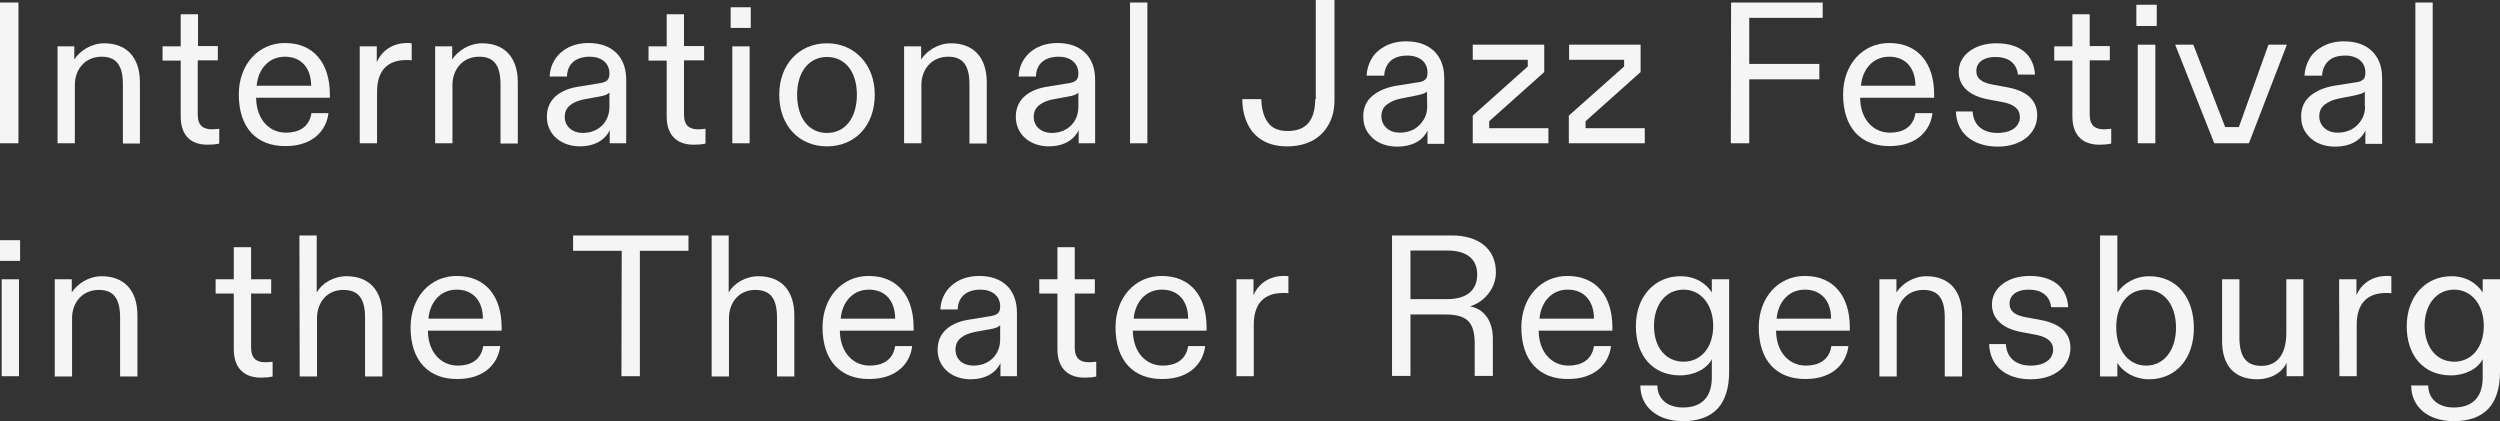 <?xml version="1.0" encoding="utf-8"?>
<!-- Generator: Adobe Illustrator 26.5.0, SVG Export Plug-In . SVG Version: 6.00 Build 0)  -->
<svg version="1.1" id="Ebene_1" xmlns="http://www.w3.org/2000/svg" xmlns:xlink="http://www.w3.org/1999/xlink" x="0px" y="0px"
	 viewBox="0 0 895.1 150.8" style="enable-background:new 0 0 895.1 150.8;" xml:space="preserve">
<rect x="0" y="0" width="895.1" height="150.8" fill="#333333" stroke="none"/>
<style type="text/css">
	.st0{fill:#F5F5F5;}
</style>
<g>
	<path class="st0" d="M0,86h7.2v7.4H0V86z M0.6,100h6.2v34.7H0.6V100z"/>
	<path class="st0" d="M19.6,100h6.1v2.4v2.3c1.9-3,6-5.8,10.7-5.8c8,0,12.8,5,12.8,14v21.9H43v-21.1c0-6.6-2.2-9.9-7.6-9.9
		c-6,0-9.6,4.6-9.6,10.1v20.9h-6.2C19.6,134.8,19.6,100,19.6,100z"/>
	<path class="st0" d="M83.7,125v-19.9h-6.5V100h6.5V88.5h6.2V100h7.2v5.1h-7.2v19.3c0,4,2,5.3,5.1,5.3c0.9,0,1.6-0.1,2.6-0.2v5.3
		c-1.3,0.3-2.6,0.4-4,0.4C88.4,135.3,83.7,132.7,83.7,125z"/>
	<path class="st0" d="M107.2,84.3h6.2v17.4v3c1.9-3.3,6-5.8,10.7-5.8c8,0,12.8,5,12.8,14v21.9h-6.2v-21.1c0-6.6-2.2-9.9-7.8-9.9
		c-5.9,0-9.4,4.6-9.4,10.1v20.9h-6.2L107.2,84.3L107.2,84.3z"/>
	<path class="st0" d="M147,117.2c0-10.7,7-18.4,16.5-18.4c10.4,0,16.1,7.3,16.1,18.4v1.2h-26.4c0.1,7.9,4.8,12.5,10.7,12.5
		c4.2,0,8.3-1.7,9.1-7h6.1c-0.7,6.1-5.5,11.8-15.3,11.8C153.5,135.8,147,129.2,147,117.2z M172.9,114.1c0-6.2-3.4-10.4-9.4-10.4
		c-5.8,0-9.6,4.5-10.1,10.4H172.9z"/>
	<path class="st0" d="M222.6,89.8h-17.4v-5.5h41.3v5.5h-17.4v44.9h-6.6L222.6,89.8L222.6,89.8z"/>
	<path class="st0" d="M254.7,84.3h6.2v17.4v3c1.9-3.3,6-5.8,10.7-5.8c8,0,12.8,5,12.8,14v21.9h-6.2v-21.1c0-6.6-2.2-9.9-7.8-9.9
		c-5.9,0-9.4,4.6-9.4,10.1v20.9h-6.2V84.3H254.7z"/>
	<path class="st0" d="M294.5,117.2c0-10.7,7-18.4,16.5-18.4c10.4,0,16.1,7.3,16.1,18.4v1.2h-26.4c0.1,7.9,4.8,12.5,10.7,12.5
		c4.2,0,8.3-1.7,9.1-7h6.1c-0.7,6.1-5.5,11.8-15.3,11.8C301,135.8,294.5,129.2,294.5,117.2z M320.5,114.1c0-6.2-3.4-10.4-9.4-10.4
		c-5.8,0-9.6,4.5-10.1,10.4H320.5z"/>
	<path class="st0" d="M335.7,125.2c0-6.7,5.3-9.9,11.5-10.8l7.4-1.2c2.7-0.4,3.5-1.4,3.5-3.5c0-3.8-3-6-7-6c-5.3,0-8.1,2.8-8.2,7.1
		h-6.2c0.2-6.3,5.2-12,13.9-12c8.6,0,13.5,5.1,13.5,13.1v22.8h-5.9V133v-3c-1.7,3.6-5.5,5.8-10.7,5.8
		C341,135.8,335.7,131.7,335.7,125.2z M348.5,130.9c5.5,0,9.6-3.7,9.6-9.4v-5.1c-0.4,0.6-1.7,1.2-3.8,1.5l-5,0.9
		c-4.1,0.8-7.2,2.6-7.2,6.3S344.9,130.9,348.5,130.9z"/>
	<path class="st0" d="M378.6,125v-19.9h-6.5V100h6.5V88.5h6.2V100h7.2v5.1h-7.2v19.3c0,4,2,5.3,5.1,5.3c0.9,0,1.6-0.1,2.6-0.2v5.3
		c-1.3,0.3-2.6,0.4-4,0.4C383.3,135.3,378.6,132.7,378.6,125z"/>
	<path class="st0" d="M399.4,117.2c0-10.7,7-18.4,16.5-18.4c10.4,0,16.1,7.3,16.1,18.4v1.2h-26.4c0.1,7.9,4.8,12.5,10.7,12.5
		c4.2,0,8.3-1.7,9.1-7h6.1c-0.7,6.1-5.5,11.8-15.3,11.8C405.9,135.8,399.4,129.2,399.4,117.2z M425.4,114.1c0-6.2-3.4-10.4-9.4-10.4
		c-5.8,0-9.6,4.5-10.1,10.4H425.4z"/>
	<path class="st0" d="M442.6,100h6.2v1.5v4.2c1.7-4,5.5-6.9,10.9-6.9c0.4,0,1,0,1.6,0.1v6.1c-0.5-0.1-1.1-0.1-1.9-0.1
		c-6.7,0-10.5,3.7-10.5,11.4v18.4h-6.2V100H442.6z"/>
	<path class="st0" d="M498.4,84.3h21.4c9.6,0,15.8,4.8,15.8,13.2c0,6.3-4.8,10.9-9.3,12.2c4.8,0.8,8.2,4.9,8.2,11.5v13.4H528V123
		c0-8-3.1-10.4-10.6-10.4H505v22h-6.6V84.3z M518.2,107.1c6.8,0,10.7-3.1,10.7-8.8s-3.9-8.6-10.7-8.6H505v17.4H518.2z"/>
	<path class="st0" d="M544.7,117.2c0-10.7,7-18.4,16.5-18.4c10.4,0,16.1,7.3,16.1,18.4v1.2h-26.4c0.1,7.9,4.8,12.5,10.7,12.5
		c4.2,0,8.3-1.7,9.1-7h6.1c-0.7,6.1-5.5,11.8-15.3,11.8C551.2,135.8,544.7,129.2,544.7,117.2z M570.7,114.1c0-6.2-3.4-10.4-9.4-10.4
		c-5.8,0-9.6,4.5-10.1,10.4H570.7z"/>
	<path class="st0" d="M587.3,138h6.1c0,4.7,3.5,7.9,9.1,7.9c6.5,0,10.4-3.4,10.4-10.8v-4.2v-2.3c-1.8,3.5-6.3,5.8-11.4,5.8
		c-9.6,0-15.8-6.9-15.8-17.6s6.8-17.9,16-17.9c5.8,0,9.4,3,11.2,5.8v-2.8V100h6.2v33c0,11.9-5.6,17.8-16.7,17.8
		C593.3,150.7,587.3,145.6,587.3,138z M602.8,129.5c6.2,0,10.6-5.1,10.6-12.8c0-7.6-4.4-13-10.6-13c-6.3,0-10.6,5.3-10.6,13
		C592.2,124.5,596.5,129.5,602.8,129.5z"/>
	<path class="st0" d="M629.7,117.2c0-10.7,7-18.4,16.5-18.4c10.4,0,16.1,7.3,16.1,18.4v1.2h-26.4c0.1,7.9,4.8,12.5,10.7,12.5
		c4.2,0,8.3-1.7,9.1-7h6.1c-0.7,6.1-5.5,11.8-15.3,11.8C636.2,135.8,629.7,129.2,629.7,117.2z M655.6,114.1c0-6.2-3.4-10.4-9.4-10.4
		c-5.8,0-9.6,4.5-10.1,10.4H655.6z"/>
	<path class="st0" d="M672.9,100h6.1v2.4v2.3c1.9-3,6-5.8,10.7-5.8c8,0,12.8,5,12.8,14v21.9h-6.2v-21.1c0-6.6-2.2-9.9-7.6-9.9
		c-6,0-9.6,4.6-9.6,10.1v20.9h-6.2V100z"/>
	<path class="st0" d="M712.2,123.2h6c0.2,4.7,3.4,7.7,8.9,7.7c4.8,0,8-2.2,8-5.7c0-2.7-1.9-4.5-6-5.3l-5.3-1
		c-6.5-1.2-10.6-4.5-10.6-9.9c0-5.9,5.6-10.2,13.5-10.2c8.4,0,13.4,4.1,13.8,11.2h-6.1c-0.5-4.2-3.5-6.3-8.1-6.3c-4.2,0-6.8,2-6.8,5
		c0,2.8,2,4.2,5.9,4.9l5.4,1c6.3,1.2,10.5,4.2,10.5,10c0,6.2-5.3,11.2-14.2,11.2C717.8,135.8,712.4,130.7,712.2,123.2z"/>
	<path class="st0" d="M758.1,129.9v3v1.9h-6.2V84.3h6.2v17.6v2.8c2.2-3.1,6.2-5.8,11.4-5.8c10.1,0,16,7.9,16,18.5
		c0,10.9-6.3,18.4-16.1,18.4C764.6,135.8,760.2,133.4,758.1,129.9z M768.4,130.9c6.4,0,10.7-5.5,10.7-13.6c0-8-4.2-13.6-10.7-13.6
		c-6.3,0-10.7,5.1-10.7,13.5C757.7,125.4,762.1,130.9,768.4,130.9z"/>
	<path class="st0" d="M795.6,122.1V100h6.2v20.8c0,6.6,2.2,10.2,7.9,10.2s8.9-4.3,8.9-11.8V100h6.1v34.7h-6v-2.1v-2.7
		c-1.7,3.7-5.9,5.9-10.5,5.9C800,135.8,795.6,130.9,795.6,122.1z"/>
	<path class="st0" d="M837.5,100h6.2v1.5v4.2c1.7-4,5.5-6.9,10.9-6.9c0.4,0,1,0,1.6,0.1v6.1c-0.5-0.1-1.1-0.1-1.9-0.1
		c-6.7,0-10.5,3.7-10.5,11.4v18.4h-6.2L837.5,100L837.5,100z"/>
	<path class="st0" d="M863.3,138h6.1c0,4.7,3.5,7.9,9.1,7.9c6.5,0,10.4-3.4,10.4-10.8v-4.2v-2.3c-1.8,3.5-6.3,5.8-11.4,5.8
		c-9.6,0-15.8-6.9-15.8-17.6s6.8-17.9,16-17.9c5.8,0,9.4,3,11.2,5.8v-2.8V100h6.2v33c0,11.9-5.6,17.8-16.7,17.8
		C869.2,150.7,863.3,145.6,863.3,138z M878.7,129.5c6.2,0,10.6-5.1,10.6-12.8c0-7.6-4.4-13-10.6-13c-6.3,0-10.6,5.3-10.6,13
		C868.2,124.5,872.5,129.5,878.7,129.5z"/>
</g>
<g>
	<g>
		<path class="st0" d="M470.9,35.5c0,3.7-0.8,6.5-2.4,8.5c-1.6,1.9-4.1,2.9-7.4,2.9s-5.7-1-7.1-3c-1.5-2-2.3-4.8-2.4-8.4h-6.8
			c0,3.4,0.7,6.4,1.9,8.9s3,4.5,5.4,5.9s5.3,2.1,8.8,2.1c3.4,0,6.3-0.7,8.9-2c2.5-1.3,4.5-3.3,5.9-5.8s2.1-5.4,2.1-8.8V0h-6.7v35.5
			H470.9z"/>
		<path class="st0" d="M510.8,16.4c-2.1-1.1-4.6-1.6-7.4-1.6s-5.3,0.6-7.4,1.7s-3.8,2.6-4.9,4.5s-1.7,3.9-1.8,6.1h6.3
			c0.1-2.2,0.9-4,2.3-5.3c1.4-1.3,3.4-1.9,6.1-1.9c2.1,0,3.8,0.6,5.1,1.6c1.3,1.1,2,2.6,2,4.5c0,0.7-0.1,1.3-0.3,1.8
			s-0.6,0.8-1.1,1.1c-0.5,0.3-1.2,0.5-2.2,0.6l-7.6,1.2c-3.5,0.6-6.3,1.8-8.5,3.6s-3.3,4.3-3.3,7.4c0,2.2,0.5,4,1.6,5.7
			c1.1,1.6,2.5,2.9,4.4,3.8c1.9,0.9,3.9,1.3,6.2,1.3c2.6,0,4.8-0.5,6.7-1.5s3.3-2.5,4.1-4.3c0,0.5,0,1,0,1.5s0,1,0,1.5v1.8h6V28.1
			c0-2.7-0.5-5.1-1.6-7.1S512.9,17.5,510.8,16.4z M511,38c0,1.9-0.4,3.5-1.3,4.9s-2,2.6-3.5,3.4c-1.5,0.8-3.2,1.2-5,1.2
			c-1.9,0-3.4-0.5-4.7-1.6c-1.2-1.1-1.9-2.5-1.9-4.3s0.7-3.2,2-4.2s3.1-1.8,5.4-2.2l5.1-1c1.1-0.2,2-0.5,2.6-0.7s1.1-0.5,1.2-0.8
			L511,38L511,38z"/>
		<rect x="764.9" y="1.7" class="st0" width="7.3" height="7.6"/>
		<polygon class="st0" points="765.4,16 765.4,21.2 765.4,46.1 765.4,51.3 771.7,51.3 771.7,46.1 771.7,16 768.6,16 		"/>
		<path class="st0" d="M846.6,16.4c-2.1-1.1-4.6-1.6-7.4-1.6c-2.8,0-5.3,0.6-7.4,1.7c-2.1,1.1-3.8,2.6-4.9,4.5
			c-1.1,1.9-1.7,3.9-1.8,6.1h6.3c0.1-2.2,0.9-4,2.3-5.3c1.4-1.3,3.4-1.9,6.1-1.9c2.1,0,3.8,0.6,5.1,1.6c1.3,1.1,2,2.6,2,4.5
			c0,0.7-0.1,1.3-0.3,1.8s-0.6,0.8-1.1,1.1c-0.5,0.3-1.2,0.5-2.2,0.6l-7.6,1.2c-3.5,0.6-6.3,1.8-8.5,3.6s-3.3,4.3-3.3,7.4
			c0,2.2,0.5,4,1.6,5.7c1.1,1.6,2.5,2.9,4.4,3.8c1.9,0.9,3.9,1.3,6.2,1.3c2.6,0,4.8-0.5,6.7-1.5s3.3-2.5,4.1-4.3c0,0.5,0,1,0,1.5
			s0,1,0,1.5v1.8h6V28.1c0-2.7-0.5-5.1-1.6-7.1S848.7,17.5,846.6,16.4z M846.8,38c0,1.9-0.4,3.5-1.3,4.9c-0.9,1.4-2,2.6-3.5,3.4
			c-1.5,0.8-3.2,1.2-5,1.2c-1.9,0-3.4-0.5-4.7-1.6c-1.2-1.1-1.9-2.5-1.9-4.3s0.7-3.2,2-4.2s3.1-1.8,5.4-2.2l5.1-1
			c1.1-0.2,2-0.5,2.6-0.7s1.1-0.5,1.2-0.8V38H846.8z"/>
		<polygon class="st0" points="801.6,45.5 796.7,45.5 785.3,16 778.8,16 792.8,51.3 805.2,51.3 818.8,16 812.2,16 		"/>
		<polygon class="st0" points="567.7,43.4 587.4,25.8 587.4,16 561.8,16 561.8,21.4 581.5,21.4 581.5,23.8 561.7,41.4 561.7,51.3 
			588.9,51.3 588.9,45.9 567.7,45.9 		"/>
		<polygon class="st0" points="533.2,43.4 552.9,25.8 552.9,16 527.3,16 527.3,21.4 547,21.4 547,23.8 527.3,41.4 527.3,51.3 
			554.4,51.3 554.4,45.9 533.2,45.9 		"/>
	</g>
	<g>
		<path class="st0" d="M619.8,0.9h32.8v5.5h-26.3v16.5h25.1v5.5h-25.1v22.9h-6.6L619.8,0.9L619.8,0.9z"/>
		<path class="st0" d="M659.9,33.8c0-10.7,7-18.4,16.5-18.4c10.4,0,16.1,7.3,16.1,18.4V35H666c0.1,7.9,4.8,12.5,10.7,12.5
			c4.2,0,8.3-1.7,9.1-7h6.1c-0.7,6.1-5.5,11.8-15.3,11.8C666.3,52.4,659.9,45.8,659.9,33.8z M685.8,30.7c0-6.2-3.4-10.4-9.4-10.4
			c-5.8,0-9.6,4.5-10.1,10.4H685.8z"/>
		<path class="st0" d="M700.3,39.9h6c0.2,4.7,3.4,7.7,8.9,7.7c4.8,0,8-2.2,8-5.7c0-2.7-1.9-4.5-6-5.3l-5.3-1
			c-6.5-1.2-10.6-4.5-10.6-9.9c0-5.9,5.6-10.2,13.5-10.2c8.4,0,13.4,4.1,13.8,11.2h-6.1c-0.5-4.2-3.5-6.3-8.1-6.3
			c-4.2,0-6.8,2-6.8,5c0,2.8,2,4.2,5.9,4.9l5.4,1c6.3,1.2,10.5,4.2,10.5,10c0,6.2-5.3,11.2-14.2,11.2
			C705.9,52.4,700.5,47.3,700.3,39.9z"/>
		<path class="st0" d="M742,41.7v-20h-6.5v-5.1h6.5V5.1h6.2v11.4h7.2v5.1h-7.2V41c0,4,2,5.3,5.1,5.3c0.9,0,1.6-0.1,2.6-0.2v5.3
			c-1.3,0.3-2.6,0.4-4,0.4C746.7,51.9,742,49.4,742,41.7z"/>
		<path class="st0" d="M864.8,0.9h6.2v50.4h-6.2V0.9z"/>
	</g>
	<g>
		<path class="st0" d="M0,0.9h6.6v50.4H0V0.9z"/>
		<path class="st0" d="M20.5,16.6h6.1V19v2.3c1.9-3,6-5.8,10.7-5.8c8,0,12.8,5,12.8,14v21.9H44V30.2c0-6.6-2.2-9.9-7.6-9.9
			c-6,0-9.6,4.6-9.6,10.1v20.9h-6.2V16.6H20.5z"/>
		<path class="st0" d="M64.7,41.7v-20h-6.5v-5.1h6.5V5.1h6.2v11.4H78v5.1h-7.2V41c0,4,2,5.3,5.1,5.3c0.9,0,1.6-0.1,2.6-0.2v5.3
			c-1.3,0.3-2.6,0.4-4,0.4C69.3,51.9,64.7,49.4,64.7,41.7z"/>
		<path class="st0" d="M85.5,33.8c0-10.7,7-18.4,16.5-18.4c10.4,0,16.1,7.3,16.1,18.4V35H91.7c0.1,7.9,4.8,12.5,10.7,12.5
			c4.2,0,8.3-1.7,9.1-7h6.1c-0.7,6.1-5.5,11.8-15.3,11.8C91.9,52.4,85.5,45.8,85.5,33.8z M111.4,30.7c0-6.2-3.4-10.4-9.4-10.4
			c-5.8,0-9.6,4.5-10.1,10.4H111.4z"/>
		<path class="st0" d="M128.7,16.6h6.2v1.5v4.2c1.7-4,5.5-6.9,10.9-6.9c0.4,0,1,0,1.6,0.1v6.1c-0.5-0.1-1.1-0.1-1.9-0.1
			c-6.7,0-10.5,3.7-10.5,11.4v18.4h-6.2V16.6H128.7z"/>
		<path class="st0" d="M155.8,16.6h6.1V19v2.3c1.9-3,6-5.8,10.7-5.8c8,0,12.8,5,12.8,14v21.9h-6.2V30.2c0-6.6-2.2-9.9-7.6-9.9
			c-6,0-9.6,4.6-9.6,10.1v20.9h-6.2V16.6z"/>
		<path class="st0" d="M195.8,41.8c0-6.7,5.3-9.9,11.5-10.8l7.4-1.2c2.7-0.4,3.5-1.4,3.5-3.5c0-3.8-3-6-7-6c-5.3,0-8.1,2.8-8.2,7.1
			h-6.2c0.2-6.3,5.2-12,13.9-12c8.6,0,13.5,5.1,13.5,13.1v22.8h-5.9v-1.7v-3c-1.7,3.6-5.5,5.8-10.7,5.8
			C201.1,52.4,195.8,48.3,195.8,41.8z M208.6,47.6c5.5,0,9.6-3.7,9.6-9.4v-5.1c-0.4,0.6-1.7,1.2-3.8,1.5l-5,0.9
			c-4.1,0.8-7.2,2.6-7.2,6.3C202.2,45.4,205.1,47.6,208.6,47.6z"/>
		<path class="st0" d="M238.7,41.7v-20h-6.5v-5.1h6.5V5.1h6.2v11.4h7.2v5.1h-7.2V41c0,4,2,5.3,5.1,5.3c0.9,0,1.6-0.1,2.6-0.2v5.3
			c-1.3,0.3-2.6,0.4-4,0.4C243.4,51.9,238.7,49.4,238.7,41.7z"/>
		<path class="st0" d="M261.6,2.6h7.2V10h-7.2V2.6z M262.2,16.6h6.2v34.7h-6.2V16.6z"/>
		<path class="st0" d="M279,33.9c0-10.8,7.1-18.4,17.1-18.4c9.9,0,17.1,7.6,17.1,18.4c0,11.1-7.1,18.5-17.1,18.5S279,45,279,33.9z
			 M296.1,47.6c6.6,0,10.7-5.5,10.7-13.7s-4.2-13.5-10.7-13.5s-10.7,5.4-10.7,13.5S289.4,47.6,296.1,47.6z"/>
		<path class="st0" d="M323.7,16.6h6.1V19v2.3c1.9-3,6-5.8,10.7-5.8c8,0,12.8,5,12.8,14v21.9h-6.2V30.2c0-6.6-2.2-9.9-7.6-9.9
			c-6,0-9.6,4.6-9.6,10.1v20.9h-6.2L323.7,16.6L323.7,16.6z"/>
		<path class="st0" d="M363.7,41.8c0-6.7,5.3-9.9,11.5-10.8l7.4-1.2c2.7-0.4,3.5-1.4,3.5-3.5c0-3.8-3-6-7-6c-5.3,0-8.1,2.8-8.2,7.1
			h-6.2c0.2-6.3,5.2-12,13.9-12c8.6,0,13.5,5.1,13.5,13.1v22.8h-5.9v-1.7v-3c-1.7,3.6-5.5,5.8-10.7,5.8
			C369,52.4,363.7,48.3,363.7,41.8z M376.5,47.6c5.5,0,9.6-3.7,9.6-9.4v-5.1c-0.4,0.6-1.7,1.2-3.8,1.5l-5,0.9
			c-4.1,0.8-7.2,2.6-7.2,6.3C370.1,45.4,373,47.6,376.5,47.6z"/>
		<path class="st0" d="M404.6,0.9h6.2v50.4h-6.2V0.9z"/>
	</g>
</g>
</svg>
